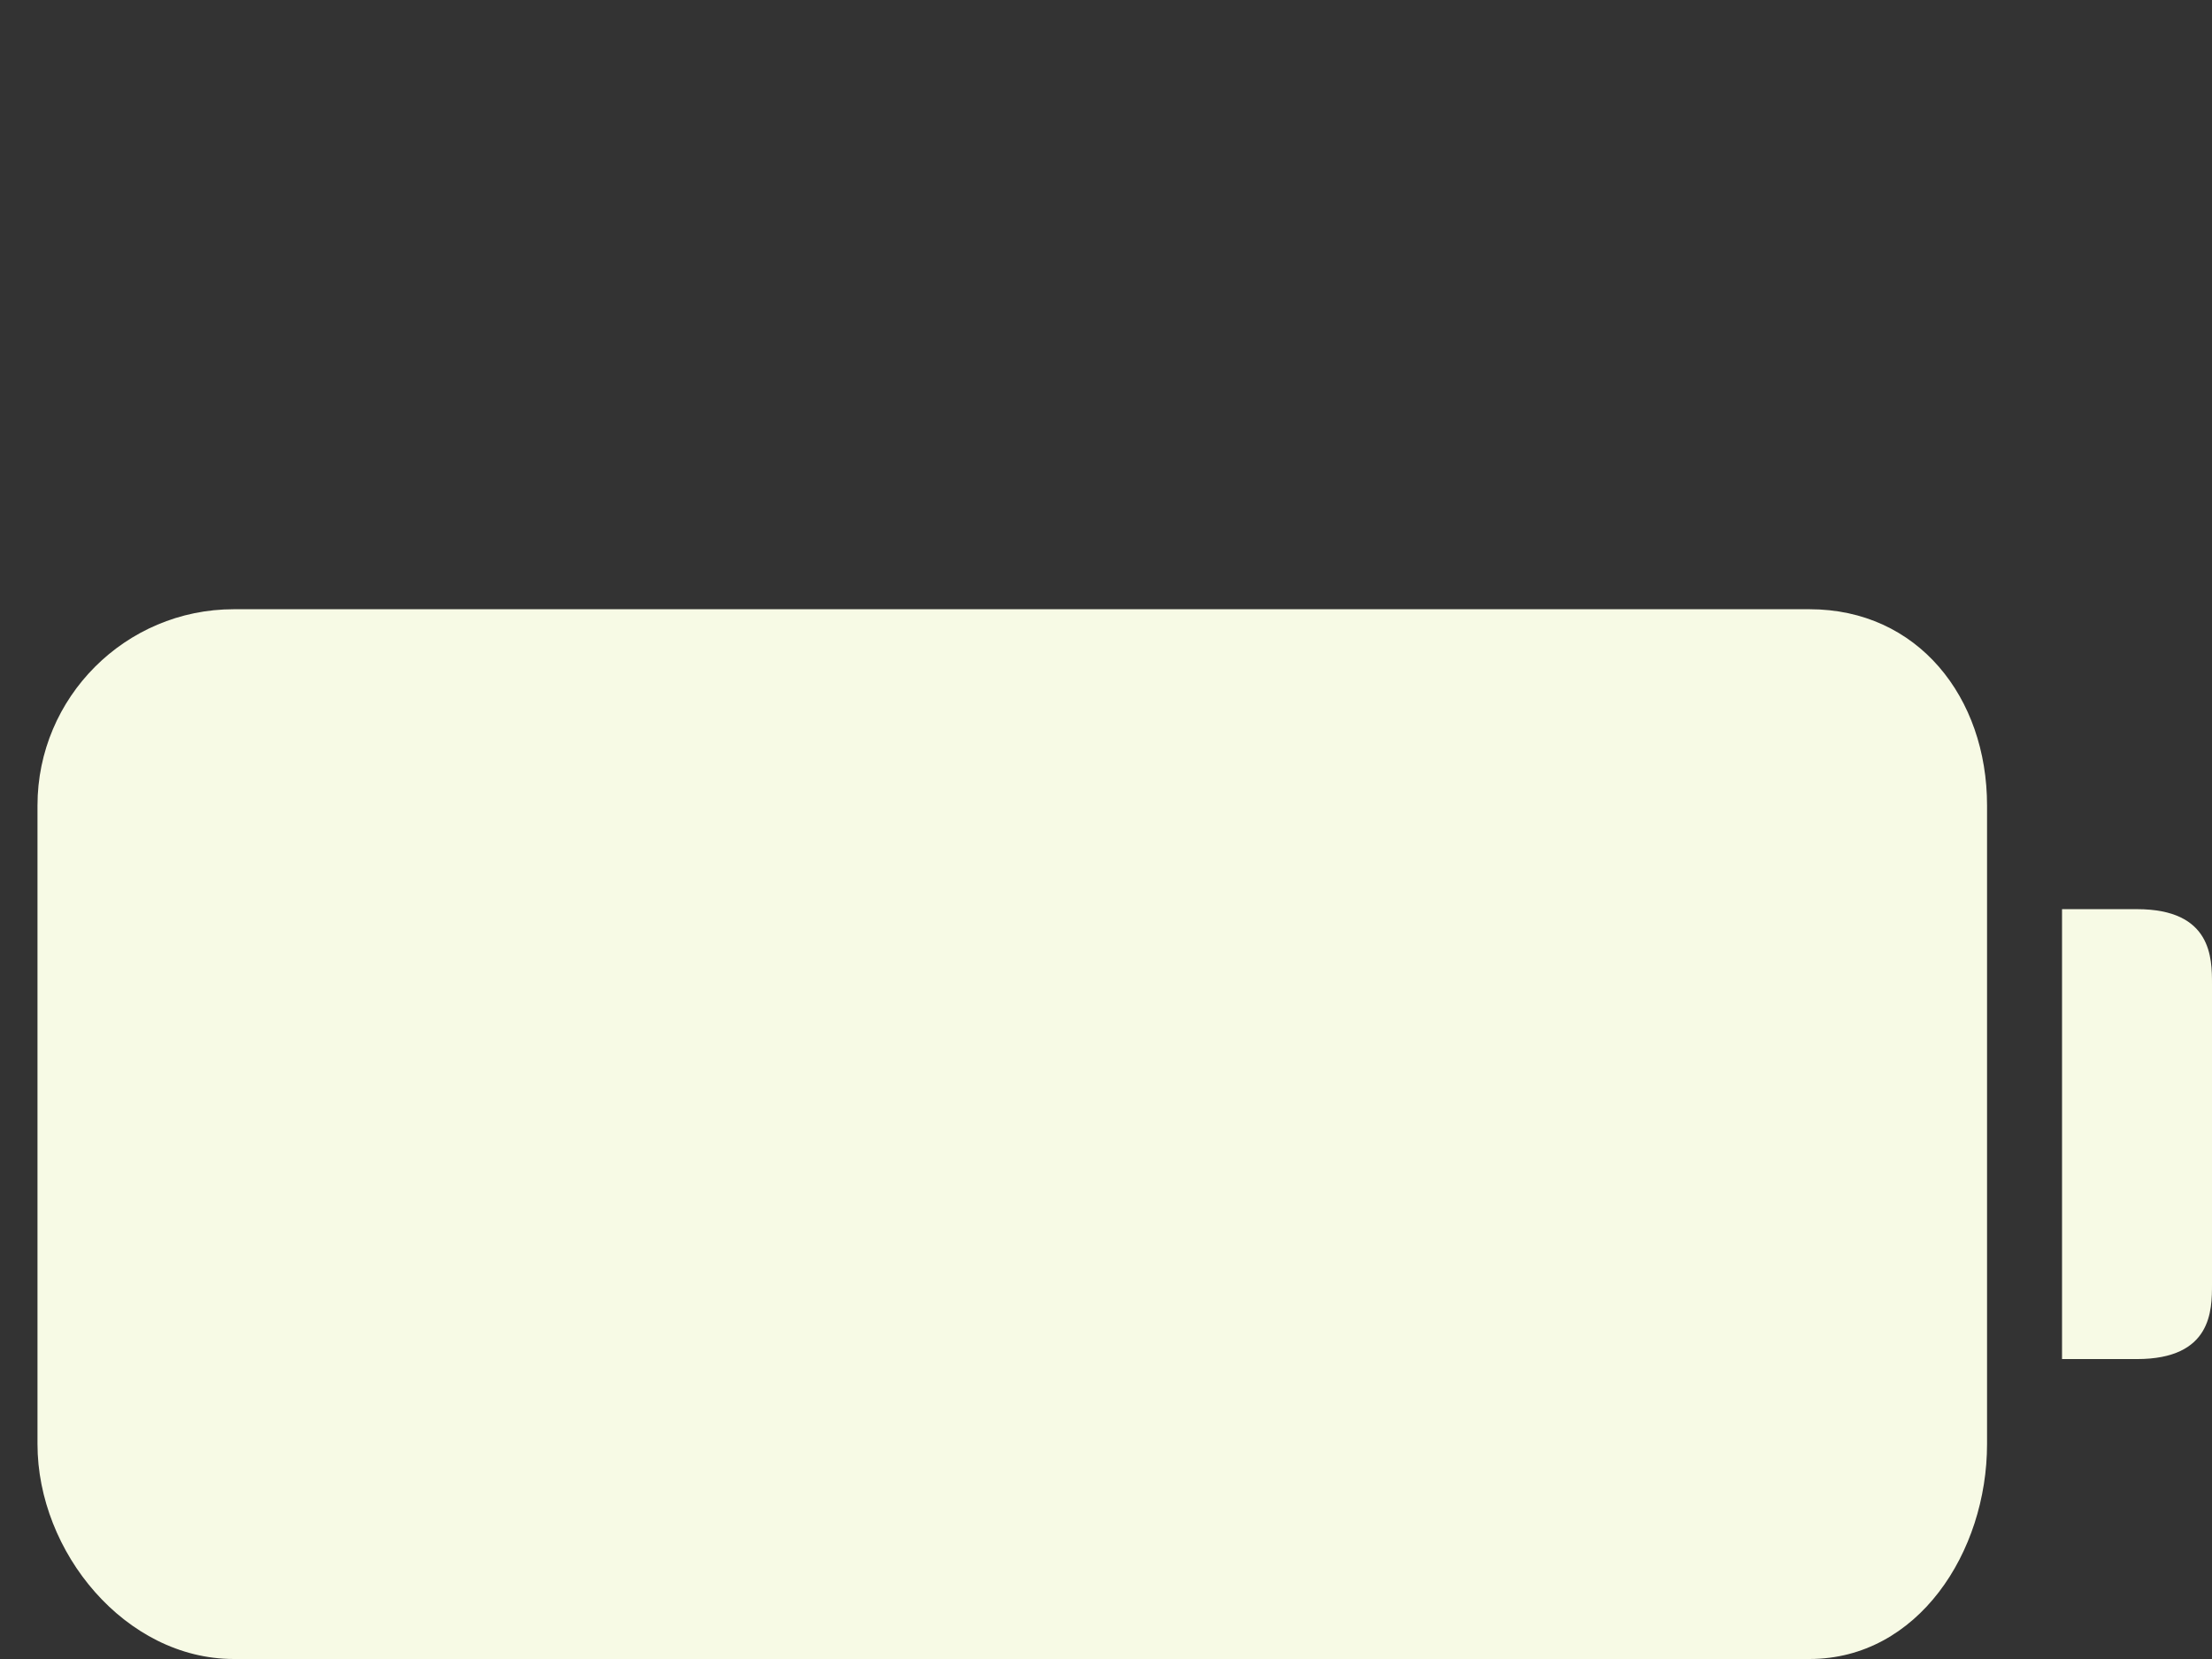 <?xml version="1.0" encoding="UTF-8" standalone="no"?><svg xmlns="http://www.w3.org/2000/svg" xmlns:xlink="http://www.w3.org/1999/xlink" fill="#f7fae5" height="88.5" preserveAspectRatio="xMidYMid meet" version="1" viewBox="0.0 -0.5 118.0 88.5" width="118" zoomAndPan="magnify"><rect x="0.0" y="-0.5" width="118.0" height="88.5" fill="#333333" stroke="none"/><g id="change1_1"><path d="M0 0L0 0" fill="inherit" stroke="#449fdb"/></g><g id="change1_2"><path d="M114 48h-4v24h4c4 0 4-2.608 4-4v-16c0-1.384 0-4-4-4z" fill="inherit"/></g><g id="change1_3"><path d="M106 72v-29.532c0-5.772-3.696-10.468-9.468-10.468h-84.064c-5.772 0-10.468 4.696-10.468 10.468v34.064c0 5.772 4.696 11.468 10.468 11.468h84.064c5.772 0 9.468-5.696 9.468-11.468v-4.532z" fill="inherit"/></g></svg>